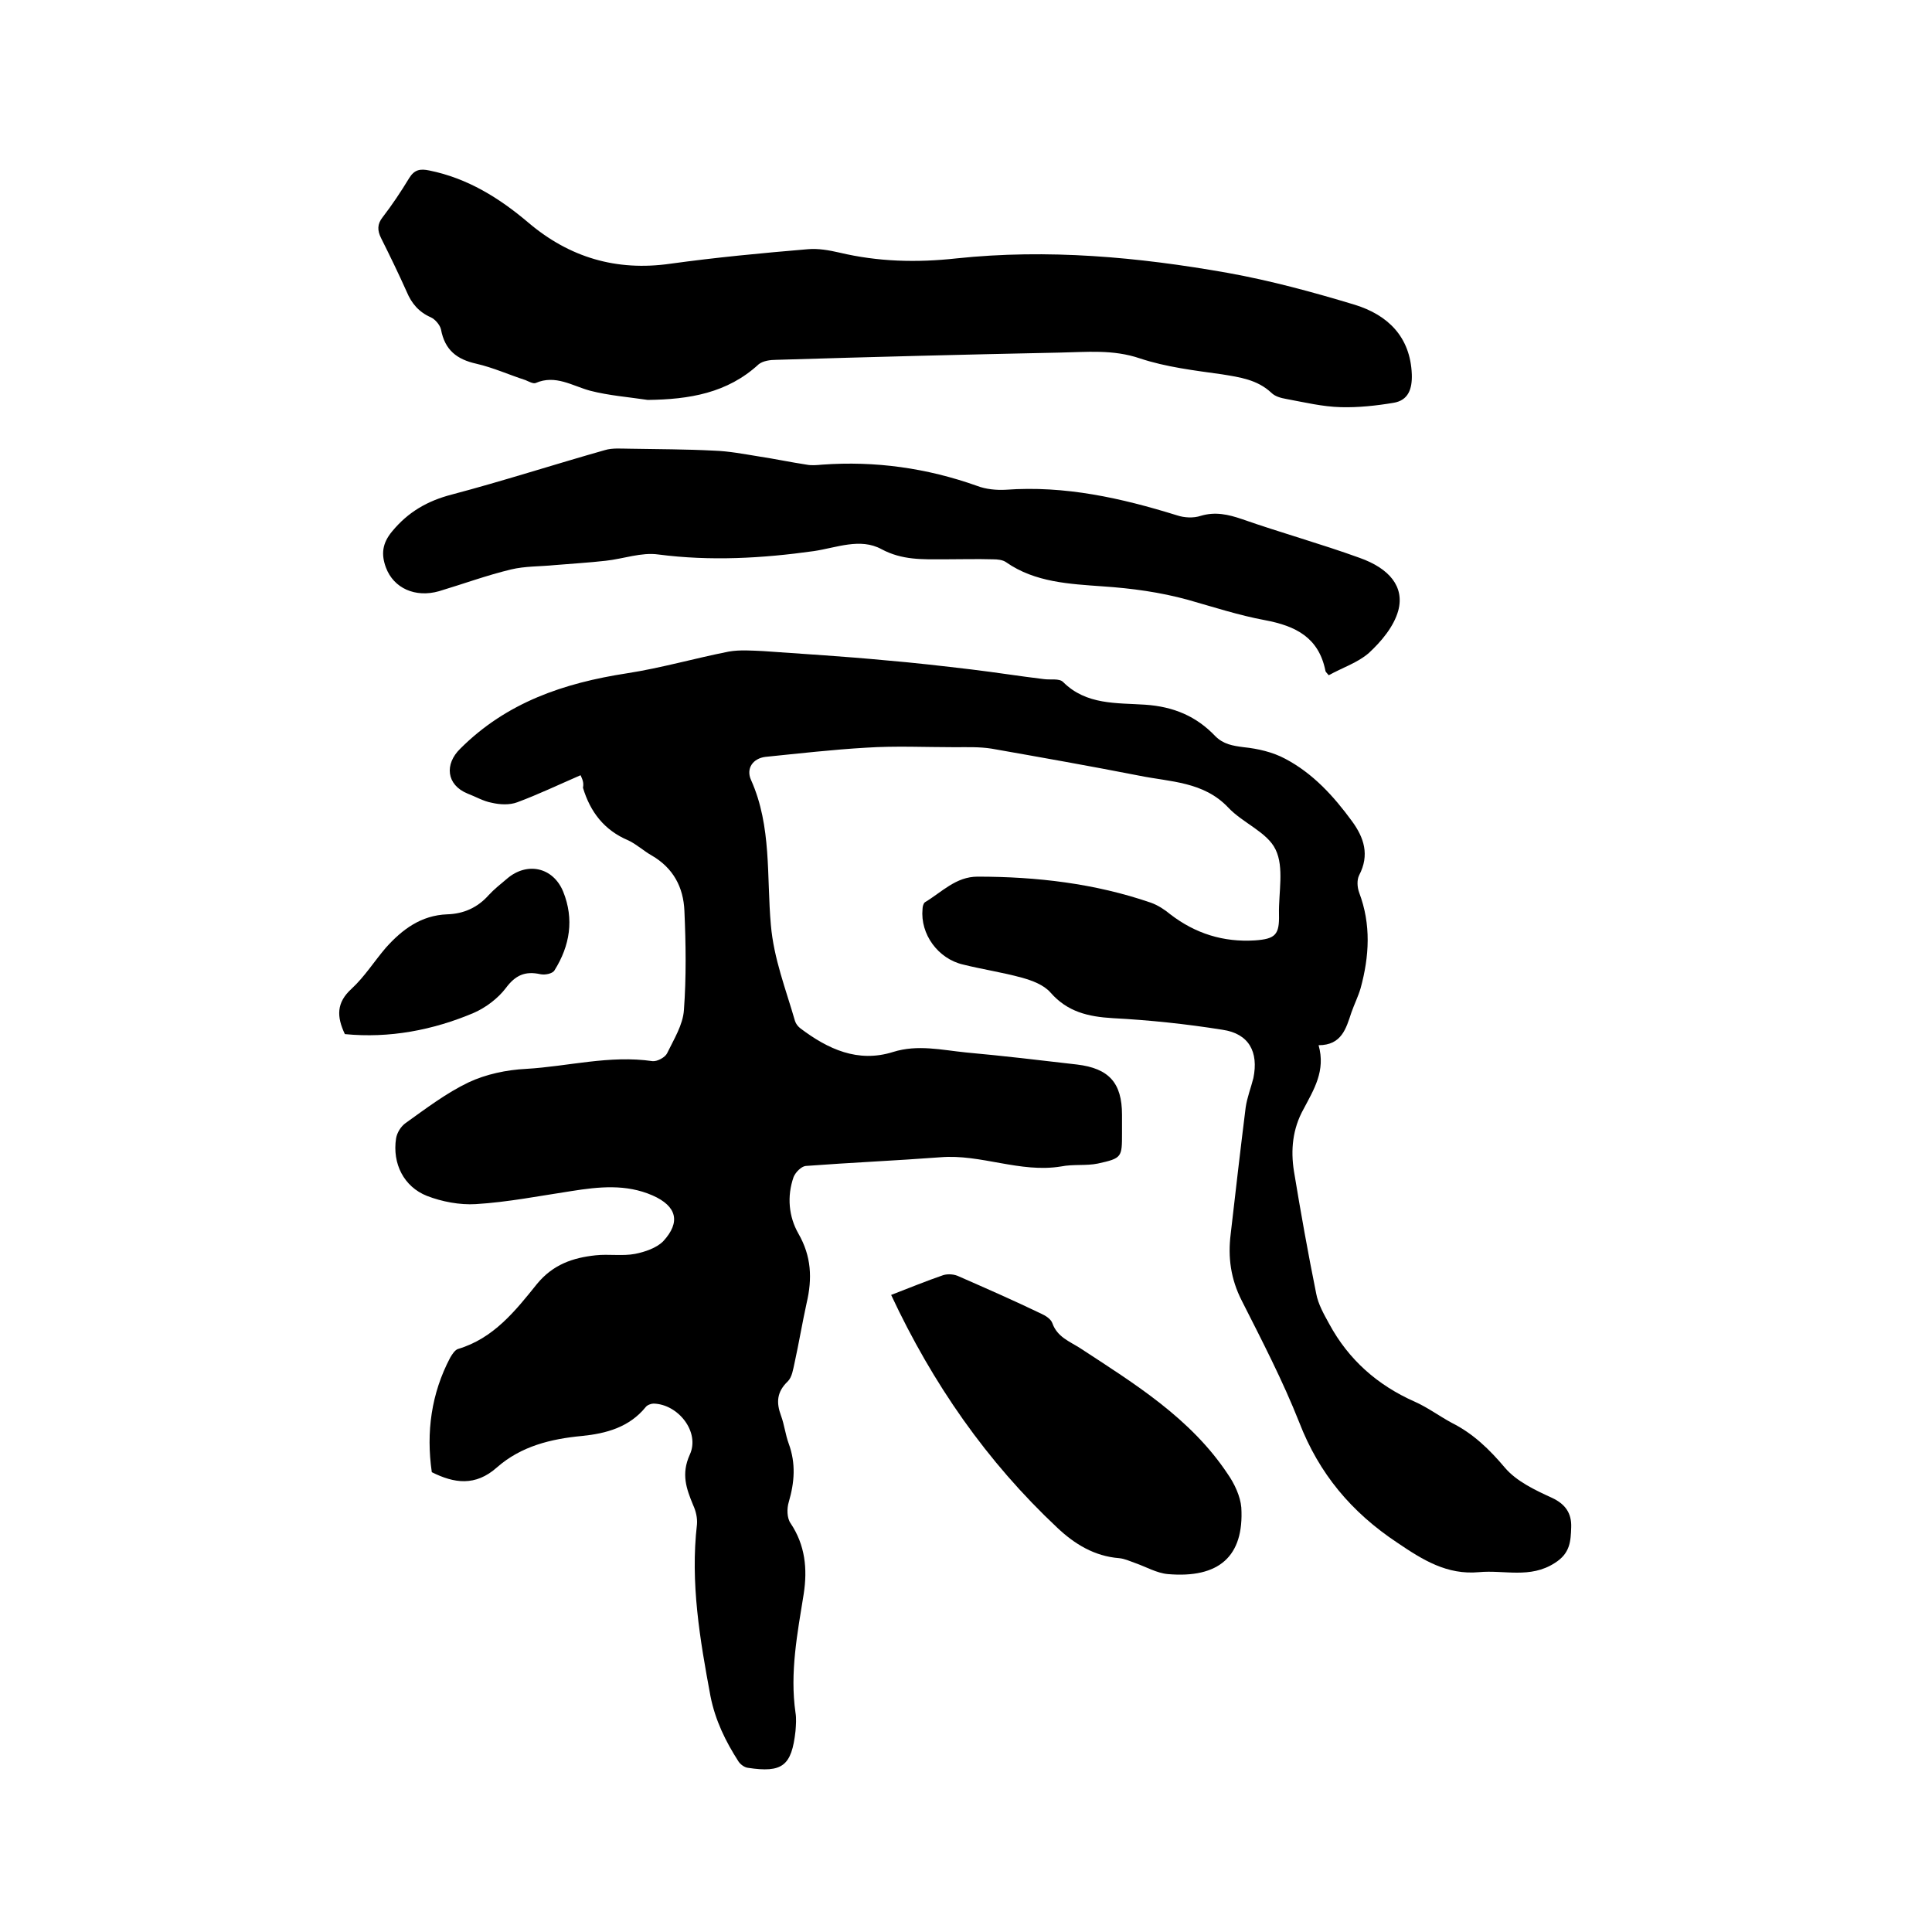 <svg enable-background="new 0 0 400 400" viewBox="0 0 400 400" xmlns="http://www.w3.org/2000/svg"><path d="m120.2 160.5c-4.6 2-8.8 4-13.1 5.6-1.6.6-3.6.5-5.3.1-1.7-.3-3.4-1.3-5-1.9-4.4-1.8-4.8-6.1-1.5-9.3 9.6-9.6 21.5-13.6 34.5-15.6 7.1-1.1 14-3.1 21.1-4.5 2.3-.4 4.8-.2 7.1-.1 8.4.6 16.8 1.1 25.2 1.9 6 .5 12 1.2 17.9 1.9 5 .6 10 1.4 15 2 1.4.2 3.2-.2 4 .6 4.8 4.8 11.1 4.3 17 4.7s10.6 2.4 14.5 6.5c1.7 1.7 3.6 2 5.9 2.3 2.9.3 6 1 8.6 2.4 5.7 3 10 7.7 13.8 12.9 2.5 3.4 3.7 7 1.5 11.2-.5 1-.4 2.5 0 3.6 2.5 6.6 2.1 13.2.3 19.8-.5 1.7-1.3 3.3-1.9 5-1.1 3.3-2 6.8-6.8 6.8 1.5 5.3-1 9.2-3.1 13.2-2.3 4.1-2.7 8.5-2 12.9 1.4 8.5 2.9 16.9 4.6 25.3.4 2.2 1.6 4.3 2.7 6.3 4 7.4 10 12.7 17.7 16.1 2.7 1.2 5.1 3 7.7 4.4 4.4 2.2 7.8 5.5 11 9.3 2.4 2.8 6.2 4.6 9.7 6.2 2.8 1.3 4.1 3.2 4 6.1s-.2 5.4-3.4 7.4c-5.1 3.3-10.5 1.4-15.7 1.9-6.6.6-11.6-2.5-16.9-6.1-9.5-6.3-16.2-14.3-20.3-24.9-3.4-8.6-7.7-16.9-11.9-25.2-2.3-4.5-2.9-9-2.3-13.8 1-8.7 2-17.4 3.1-26.2.3-2.1 1.1-4.1 1.6-6.1 1.1-5.4-.9-9.2-6.4-10-7.5-1.2-15.1-2-22.7-2.4-5.1-.3-9.4-1.3-12.9-5.3-1.4-1.6-3.8-2.5-6-3.1-4-1.1-8.1-1.7-12.1-2.7-5.2-1.2-8.9-6.3-8.4-11.5 0-.5.2-1.2.5-1.4 3.5-2.1 6.4-5.3 10.9-5.3 12.2 0 24.3 1.4 35.9 5.4 1.4.5 2.8 1.4 4 2.4 5.2 4 11 5.8 17.5 5.4 4.3-.3 5.1-1.2 5-5.4-.1-4.5 1.1-9.7-.7-13.4-1.7-3.6-6.8-5.5-9.8-8.7-5.1-5.4-12-5.3-18.4-6.6-10.2-2-20.4-3.8-30.6-5.6-2.5-.4-5.1-.3-7.6-.3-6.1 0-12.3-.3-18.4.1-6.9.4-13.9 1.2-20.8 1.9-2.6.3-4.1 2.4-3 4.8 4.3 9.6 3.2 20 4.1 30 .6 7 3.1 13.3 5 19.9.2.6.6 1.1 1.1 1.5 5.7 4.3 11.9 7.2 19.2 4.9 5.1-1.6 10.1-.4 15.1.1 7.7.7 15.3 1.6 23 2.5 6.6.8 9.3 3.8 9.3 10.4v3.8c0 5 0 5.2-5 6.3-2.4.5-5.1.1-7.6.6-8.5 1.4-16.6-2.6-25-1.9-9.3.7-18.6 1.1-27.9 1.8-.9.1-2.1 1.3-2.5 2.3-1.4 4-1 8.2 1 11.7 2.7 4.7 2.9 9.3 1.7 14.4-.9 4.1-1.6 8.3-2.5 12.4-.3 1.3-.5 2.9-1.4 3.8-2.3 2.2-2.4 4.4-1.4 7.1.7 1.9.9 3.9 1.6 5.8 1.5 4.1 1.2 8 0 12.1-.4 1.3-.4 3.3.4 4.4 3 4.5 3.5 9.4 2.7 14.6-1.3 8.1-2.9 16.3-1.7 24.6.2 1.2.1 2.5 0 3.8-.8 7.2-2.7 8.7-9.9 7.6-.7-.1-1.5-.7-1.9-1.3-2.7-4.2-4.8-8.5-5.8-13.5-2.2-11.8-4.2-23.5-2.8-35.6.1-1.3-.2-2.7-.8-4-1.4-3.4-2.5-6.4-.7-10.4 2.2-4.7-2.4-10.5-7.5-10.6-.5 0-1.3.3-1.6.7-3.4 4.2-8.2 5.5-13.2 6-6.4.6-12.6 2.1-17.6 6.5-4.5 4-8.9 3.3-13.5 1-1.2-8.3-.1-16.3 3.8-23.7.4-.7 1-1.6 1.6-1.8 7.4-2.2 11.9-7.9 16.4-13.5 3.3-4 7.4-5.4 12.1-5.9 2.7-.3 5.6.2 8.2-.3 2-.4 4.4-1.2 5.8-2.6 3.7-4 2.8-7.3-2.2-9.5-5.5-2.4-11.1-1.8-16.8-.9-6.6 1-13.2 2.3-19.8 2.7-3.3.2-7-.5-10.1-1.7-4.8-1.9-7.2-6.7-6.4-11.9.2-1.2 1-2.5 2-3.2 4.2-3 8.4-6.2 13-8.4 3.6-1.7 7.9-2.6 11.9-2.8 8.7-.5 17.3-2.9 26.2-1.6 1 .1 2.6-.8 3-1.6 1.4-2.9 3.3-5.9 3.5-9 .5-6.8.4-13.7.1-20.5-.2-4.9-2.3-8.9-6.8-11.5-1.6-.9-3.1-2.3-4.8-3.1-5-2.1-7.9-5.9-9.4-10.9.2-1.1-.1-1.7-.5-2.6z"/><path d="m134.1 82.8c-4-.6-8-.9-11.9-1.9-3.7-1-7.2-3.4-11.3-1.6-.5.2-1.4-.3-2.1-.6-3.4-1.1-6.7-2.6-10.2-3.4-4-.9-6.5-2.8-7.3-7.1-.2-.9-1.2-2.1-2.1-2.5-2.5-1.1-4-2.9-5-5.3-1.7-3.8-3.5-7.5-5.3-11.1-.8-1.6-.8-2.9.3-4.3 2-2.6 3.8-5.3 5.5-8.1 1.1-1.8 2.3-2 4.2-1.6 7.9 1.6 14.5 5.7 20.5 10.8 8.5 7.2 18.2 10.1 29.4 8.5 9.4-1.3 18.9-2.2 28.4-3 2.2-.2 4.4.2 6.6.7 8 1.9 16 2.1 24.2 1.2 18.9-2 37.6-.3 56.2 3 8.9 1.6 17.7 4 26.3 6.6 6.8 2.1 11.5 6.6 11.8 14.4.1 3-.7 5.4-3.8 5.9-3.6.6-7.3 1-10.9.9-3.8-.1-7.5-1-11.3-1.7-1.1-.2-2.3-.5-3.1-1.3-2.9-2.7-6.5-3.2-10.2-3.8-5.7-.8-11.6-1.5-17-3.3-5.6-1.9-11-1.3-16.6-1.2-19.6.4-39.1.9-58.7 1.5-1.2 0-2.7.2-3.6.9-6.5 6-14.4 7.3-23 7.4z"/><path d="m275.1 139.8c-.4-.5-.7-.7-.7-1-1.4-6.8-6.1-9.2-12.5-10.4-5.4-1-10.6-2.7-15.9-4.2-5.8-1.6-11.7-2.4-17.7-2.8-6.8-.5-14-.8-20-5-.7-.5-1.8-.6-2.7-.6-3.4-.1-6.8 0-10.2 0-4.4 0-8.6.2-12.9-2.1-4.4-2.4-9.3-.3-14 .4-10.7 1.5-21.4 2.1-32.2.7-3.5-.5-7.2.9-10.9 1.3-3.5.4-7.1.6-10.6.9-3 .3-6.1.2-9 .9-5 1.2-9.9 3-14.9 4.5-4.9 1.4-9.4-.6-11-4.9-1-2.7-.8-5 1.3-7.5 3.3-4 7.3-6.3 12.3-7.6 10.6-2.8 21.1-6.2 31.7-9.2 1.6-.5 3.5-.3 5.2-.3 5.8.1 11.6.1 17.4.4 3.1.1 6.2.7 9.3 1.2 3.3.5 6.6 1.2 9.9 1.7 1 .2 2.1.1 3.2 0 11-.8 21.7.7 32.1 4.4 1.8.7 4 .9 5.9.8 12.3-.9 23.9 1.7 35.5 5.3 1.5.5 3.4.6 4.9.1 3-.9 5.7-.3 8.6.7 8 2.8 16.3 5.1 24.3 8 6.2 2.2 9.3 6 8 10.9-.9 3.3-3.5 6.4-6.1 8.8-2.3 2-5.4 3-8.3 4.6z"/><path d="m184.5 268.1c3.9-1.5 7.3-2.9 10.8-4.1 1-.3 2.3-.2 3.3.3 5.7 2.5 11.4 5 17 7.7.9.4 2 1.1 2.3 2 1 2.8 3.5 3.7 5.7 5.1 11.3 7.4 22.9 14.5 30.6 26.1 1.4 2 2.6 4.6 2.8 6.9.6 10.2-4.7 14.7-15.2 13.8-2.3-.2-4.5-1.5-6.8-2.3-1.1-.4-2.2-.9-3.3-1-5.1-.4-9.2-2.9-12.8-6.3-14.6-13.7-25.8-29.8-34.4-48.2z"/><path d="m71.4 214.1c-1.7-3.6-1.8-6.5 1.4-9.4 2.7-2.5 4.7-5.7 7.1-8.5 3.4-3.8 7.3-6.7 12.7-6.9 3.4-.1 6.3-1.4 8.6-4 1.1-1.2 2.5-2.3 3.8-3.4 4.1-3.5 9.5-2.4 11.6 2.7 2.3 5.7 1.4 11.2-1.8 16.3-.4.7-2 1-2.9.8-3.2-.7-5.2.2-7.2 2.9-1.6 2.1-4.1 4-6.6 5.1-8.5 3.6-17.5 5.3-26.7 4.4z"/></svg>